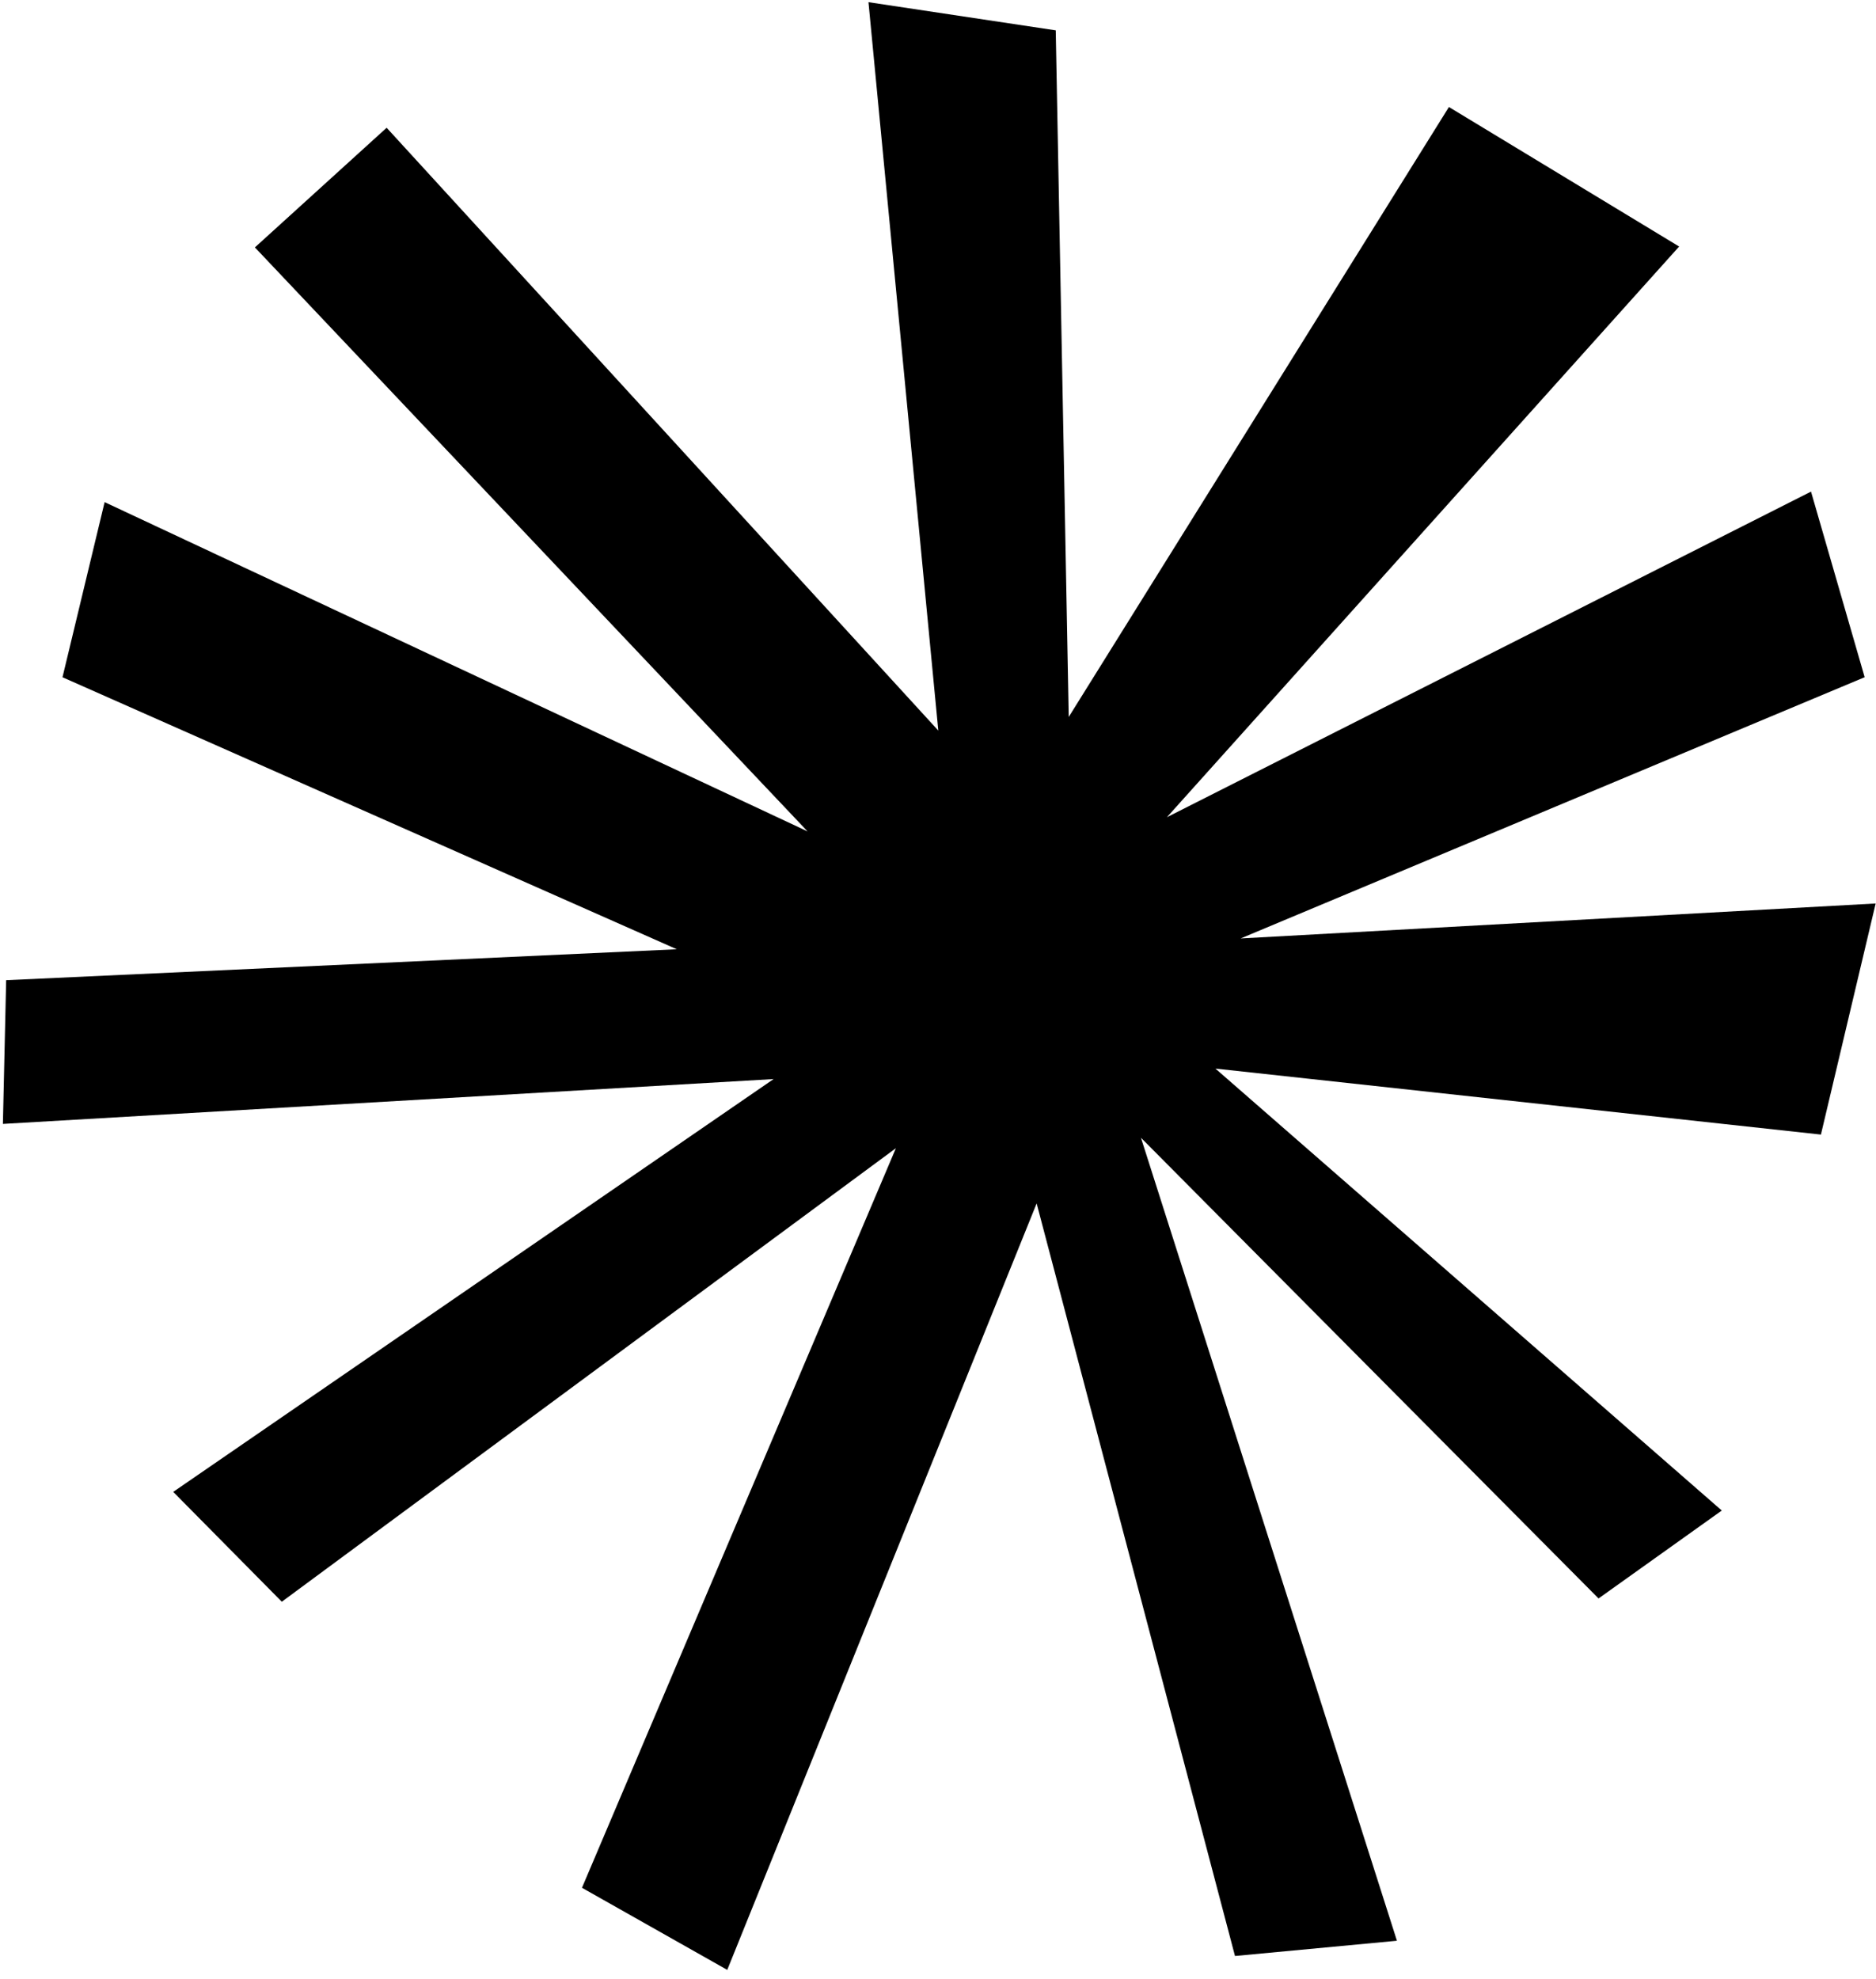 <?xml version="1.0" encoding="UTF-8"?>
<svg width="164px" height="173px" viewBox="0 0 164 173" version="1.1" xmlns="http://www.w3.org/2000/svg" xmlns:xlink="http://www.w3.org/1999/xlink">
    <title>A6A7D68A-11A4-4914-8A3C-77F3D6A97DB8</title>
    <defs>
        <filter id="filter-1">
            <feColorMatrix in="SourceGraphic" type="matrix" values="0 0 0 0 1 0 0 0 0 0.761 0 0 0 0 0.055 0 0 0 1 0"></feColorMatrix>
        </filter>
    </defs>
    <g id="Large" stroke="none" stroke-width="1" fill="none" fill-rule="evenodd">
        <g id="About" transform="translate(-961, -3255)">
            <g id="art-/-asterisk-4" transform="translate(74, 3051)" filter="url(#filter-1)">
                <g transform="translate(887.253, 204.191)">
                    <polygon id="asterisk-4" fill="#000000" points="75.669 0 81.774 63.671 33.547 10.976 22.03 21.435 70.344 72.483 8.893 43.701 5.21 59.009 58.914 82.785 0.285 85.489 1.01109769e-13 98.052 67.374 94.132 14.89 130.216 24.382 139.819 78.066 100.175 50.623 164.823 63.324 172 90.37 105.003 107.71 170.785 121.867 169.453 99.49 99.263 139.492 139.533 150.266 131.847 105.999 93.216 158.932 98.984 163.717 78.784 108.205 81.84 162.756 59.005 158.066 42.781 101.758 71.244 146.537 21.358 126.412 9.163 93.175 62.48 92.04 2.462"></polygon>
                </g>
            </g>
        </g>
    </g>
</svg>